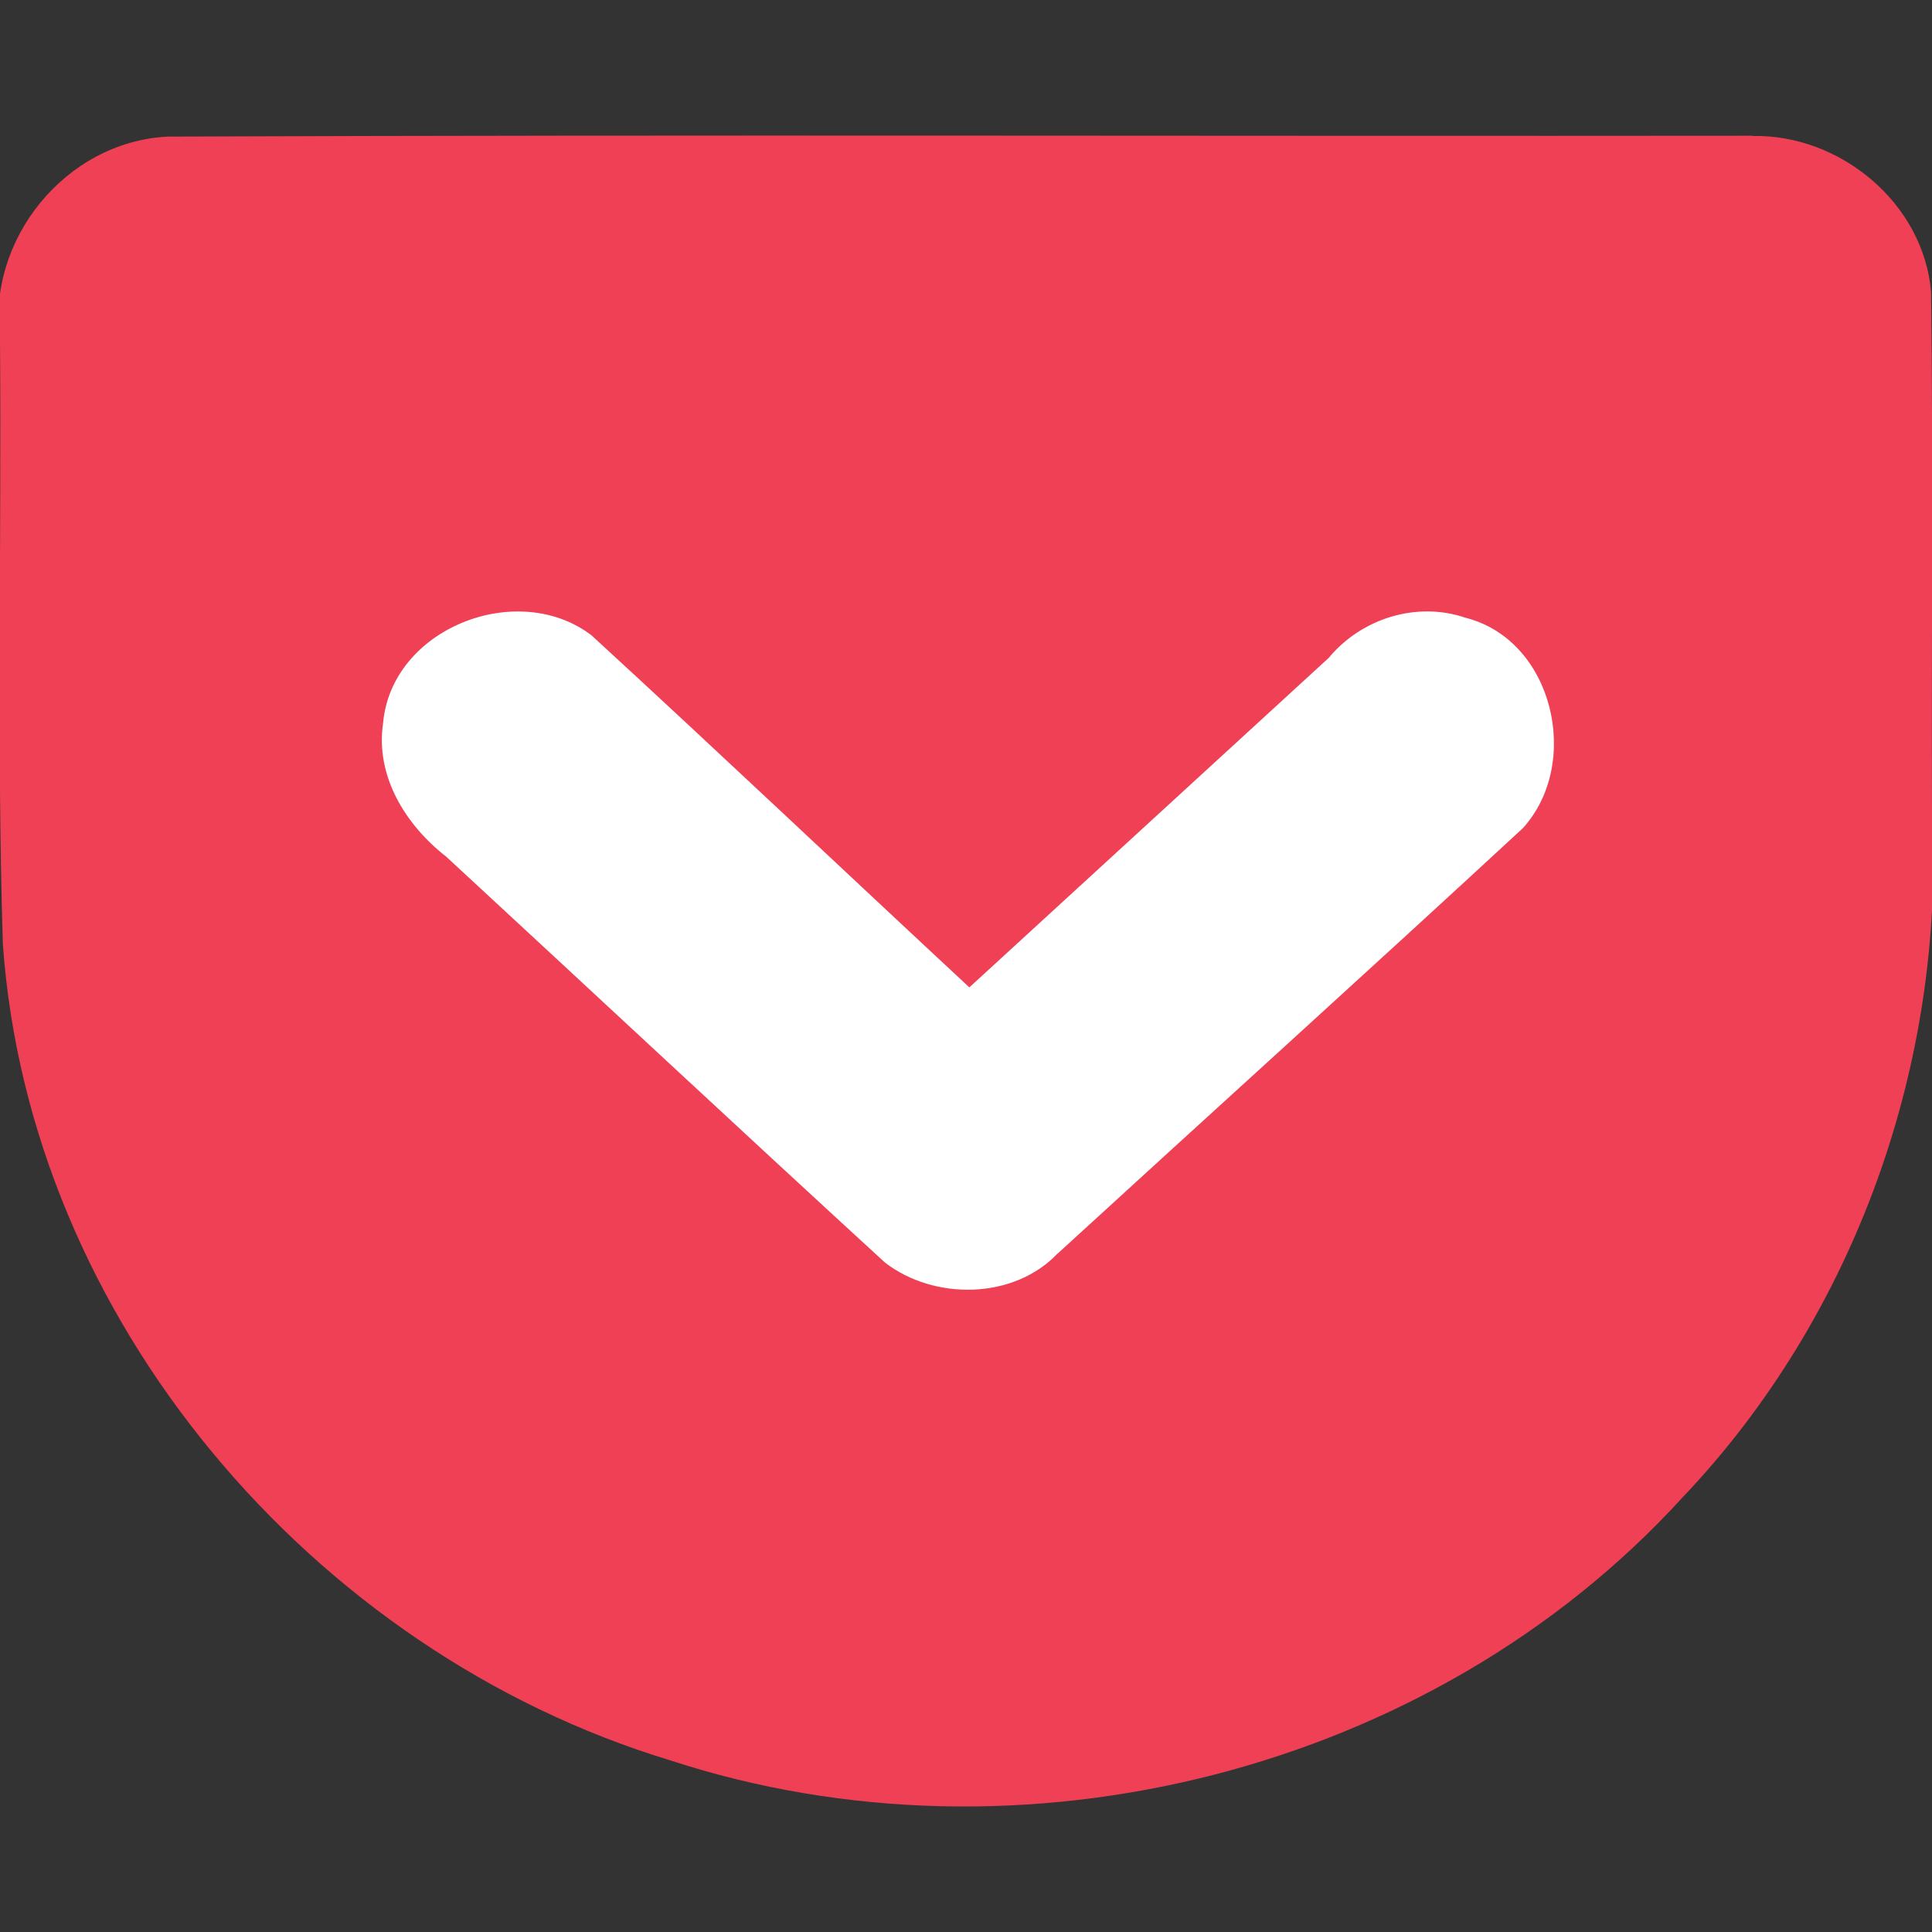 <svg xmlns="http://www.w3.org/2000/svg" width="64" height="64" fill="none">
    <rect width="100%" height="100%" fill="#333333" stroke="none"/>
    <path fill="#ef4056" fill-rule="evenodd" d="M58.049 4.496c-17.499.019-35-.039-52.497.029C2.165 4.697-.468 7.956 0 11.29c.052 6.655-.11 13.316.094 19.967.87 12.454 10.256 23.457 22.09 27.051 11.629 3.812 25.266.374 33.538-8.689 5.747-6.032 8.726-14.447 8.278-22.747-.02-5.733.041-11.468-.03-17.2-.249-2.942-3.013-5.231-5.921-5.167" style="stroke-width:4.425"/>
    <path fill="#fff" d="M35.031 41.531c5.133-4.702 10.303-9.368 15.413-14.094 1.959-2.15 1.023-6.238-1.903-6.975-1.616-.55-3.444.026-4.522 1.328L32.111 32.708c-4.176-3.881-8.316-7.805-12.514-11.66-2.448-1.87-6.632-.24-6.907 2.91-.26 1.758.751 3.375 2.09 4.419 4.849 4.479 9.672 8.987 14.536 13.447 1.631 1.259 4.262 1.23 5.715-.297" style="stroke-width:4.425"/>
</svg>
